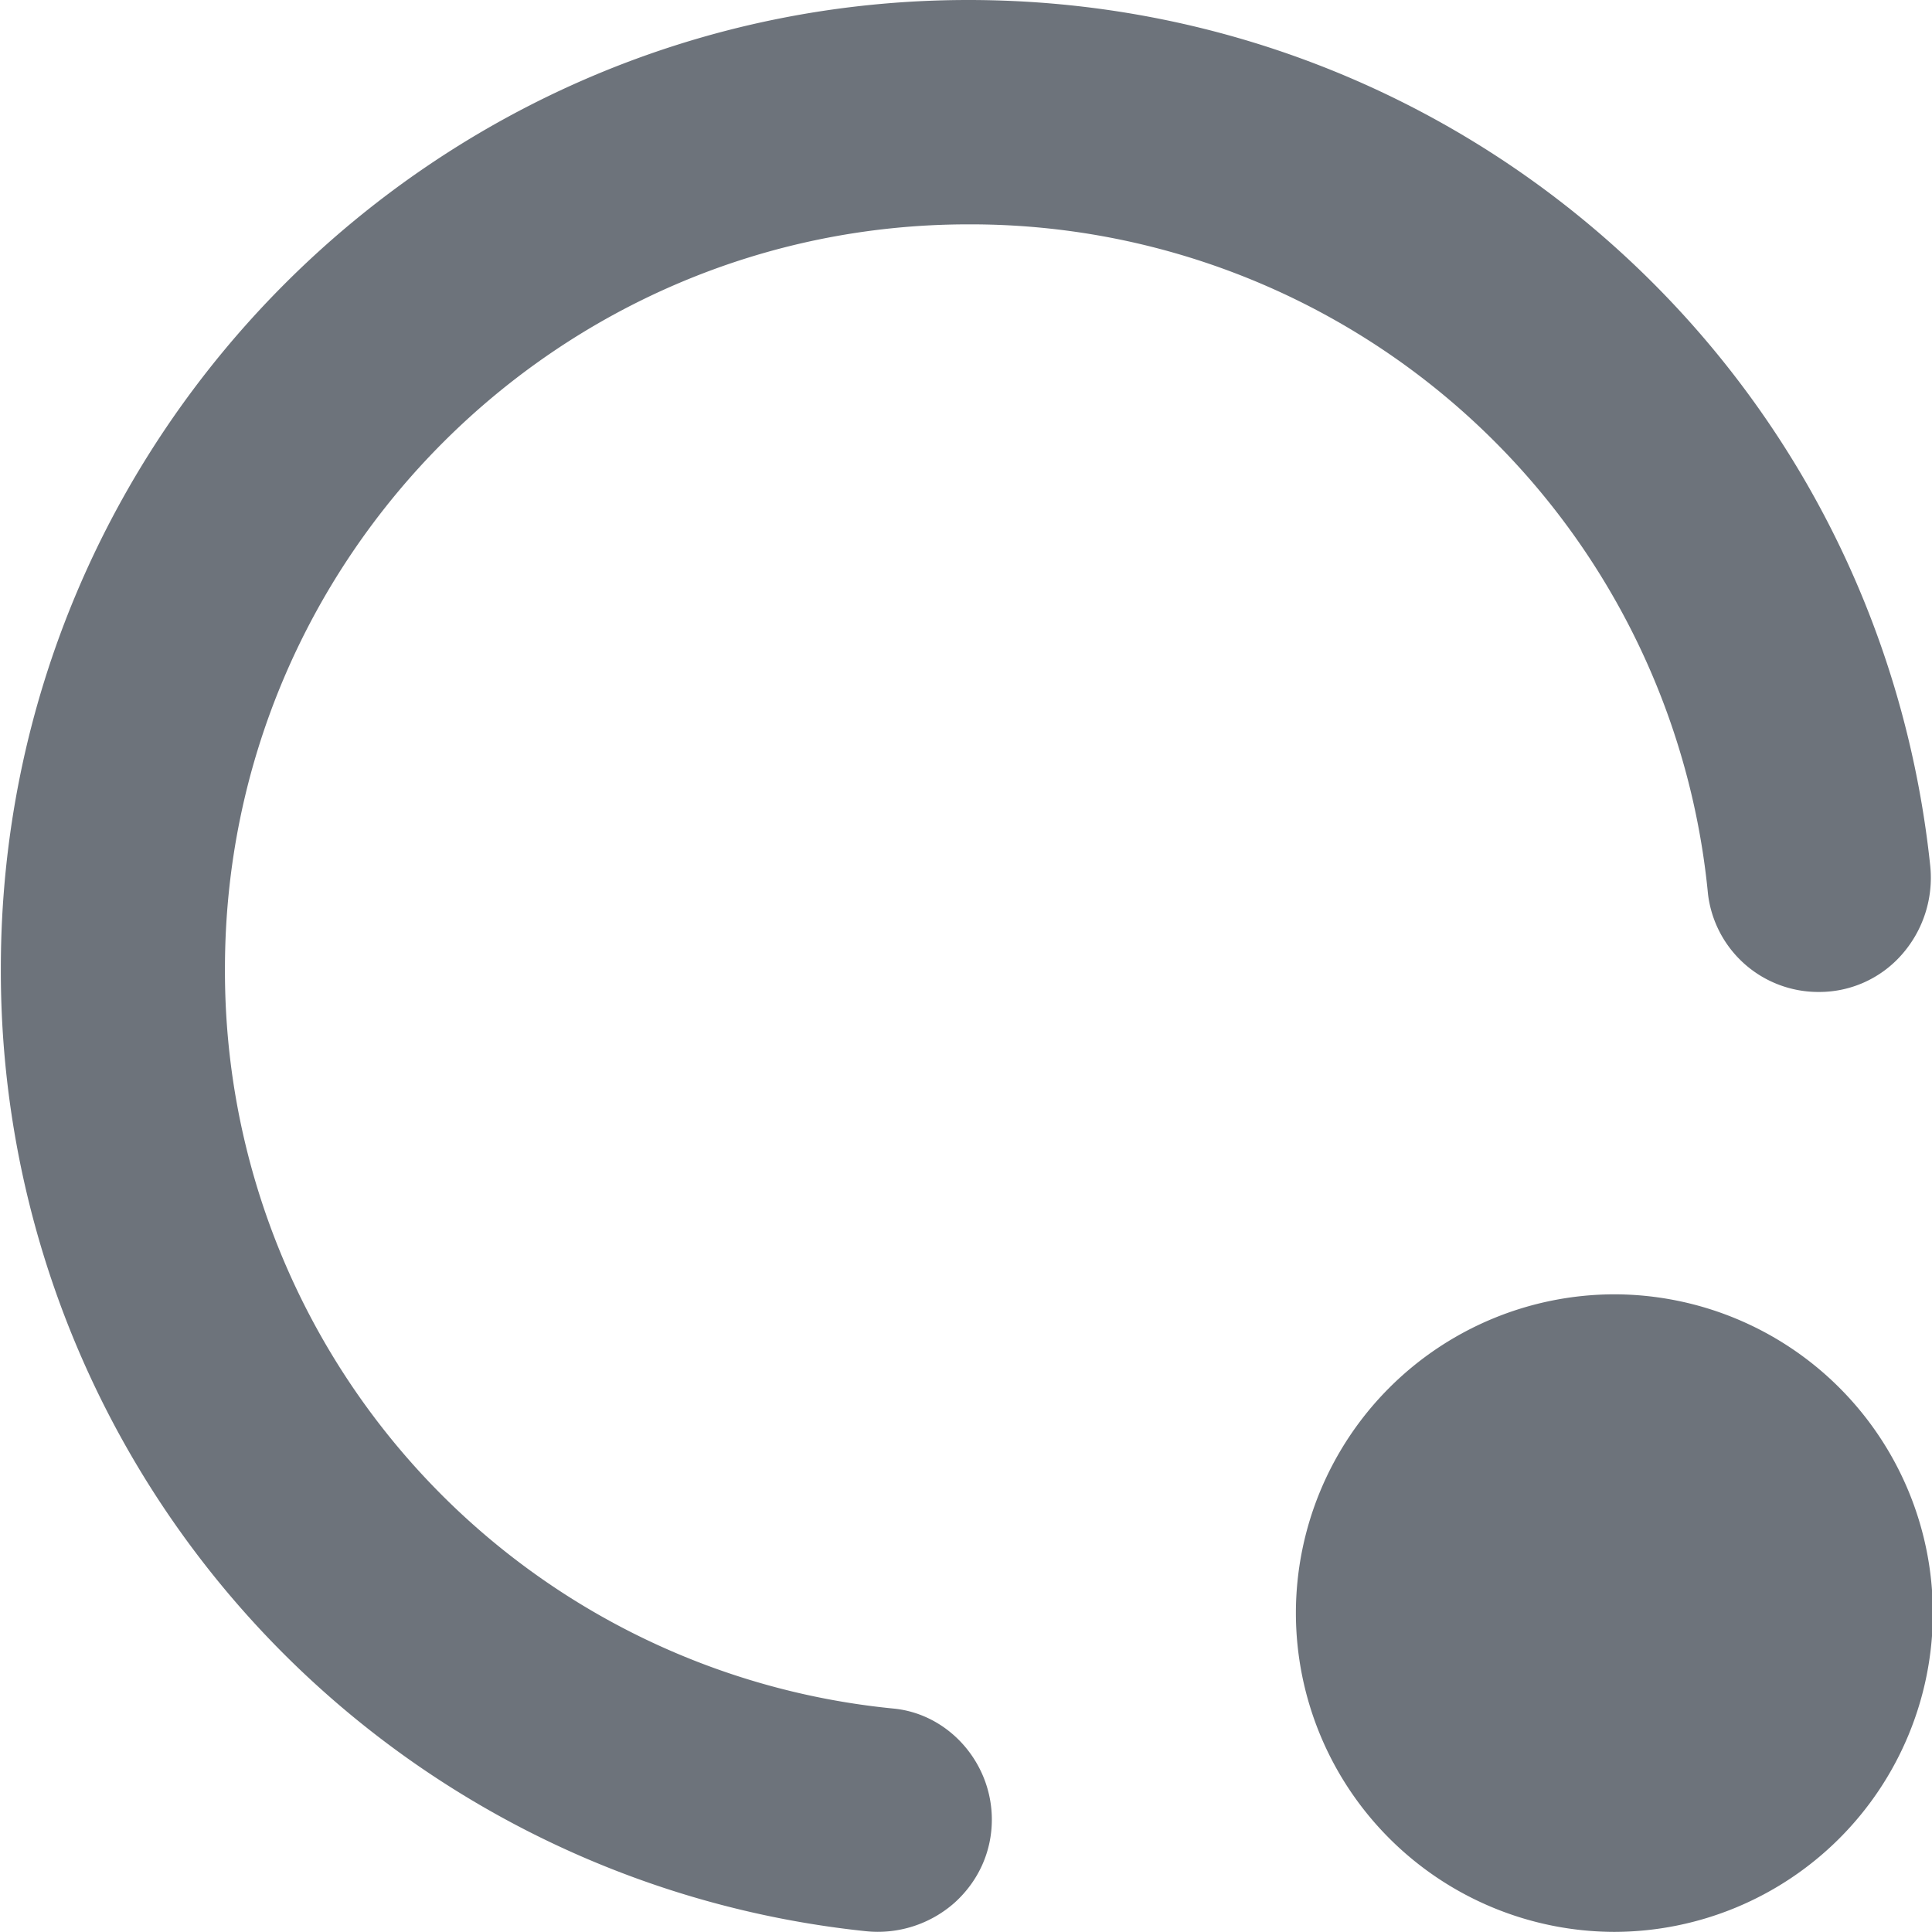 <svg xmlns="http://www.w3.org/2000/svg" viewBox="0 0 16 16">
    <path fill="#6d737b"
d="M1.863 8.02a6.135 6.135 0 005.541 6.13c.454.046.81.449.81.919 0 .264-.11.508-.307.687a.958.958 0 01-.74.237 7.995 7.995 0 01-7.16-7.974C.007 3.599 3.602 0 8.019 0c4.11 0 7.534 3.081 7.966 7.167a.962.962 0 01-.239.743.909.909 0 01-.684.305.92.92 0 01-.917-.81A6.135 6.135 0 008.02 1.858c-3.394 0-6.156 2.763-6.157 6.161zm8.869 5.339a2.642 2.642 0 012.637-2.64 2.642 2.642 0 012.638 2.64 2.643 2.643 0 01-2.638 2.64 2.643 2.643 0 01-2.637-2.64z"></path></svg>